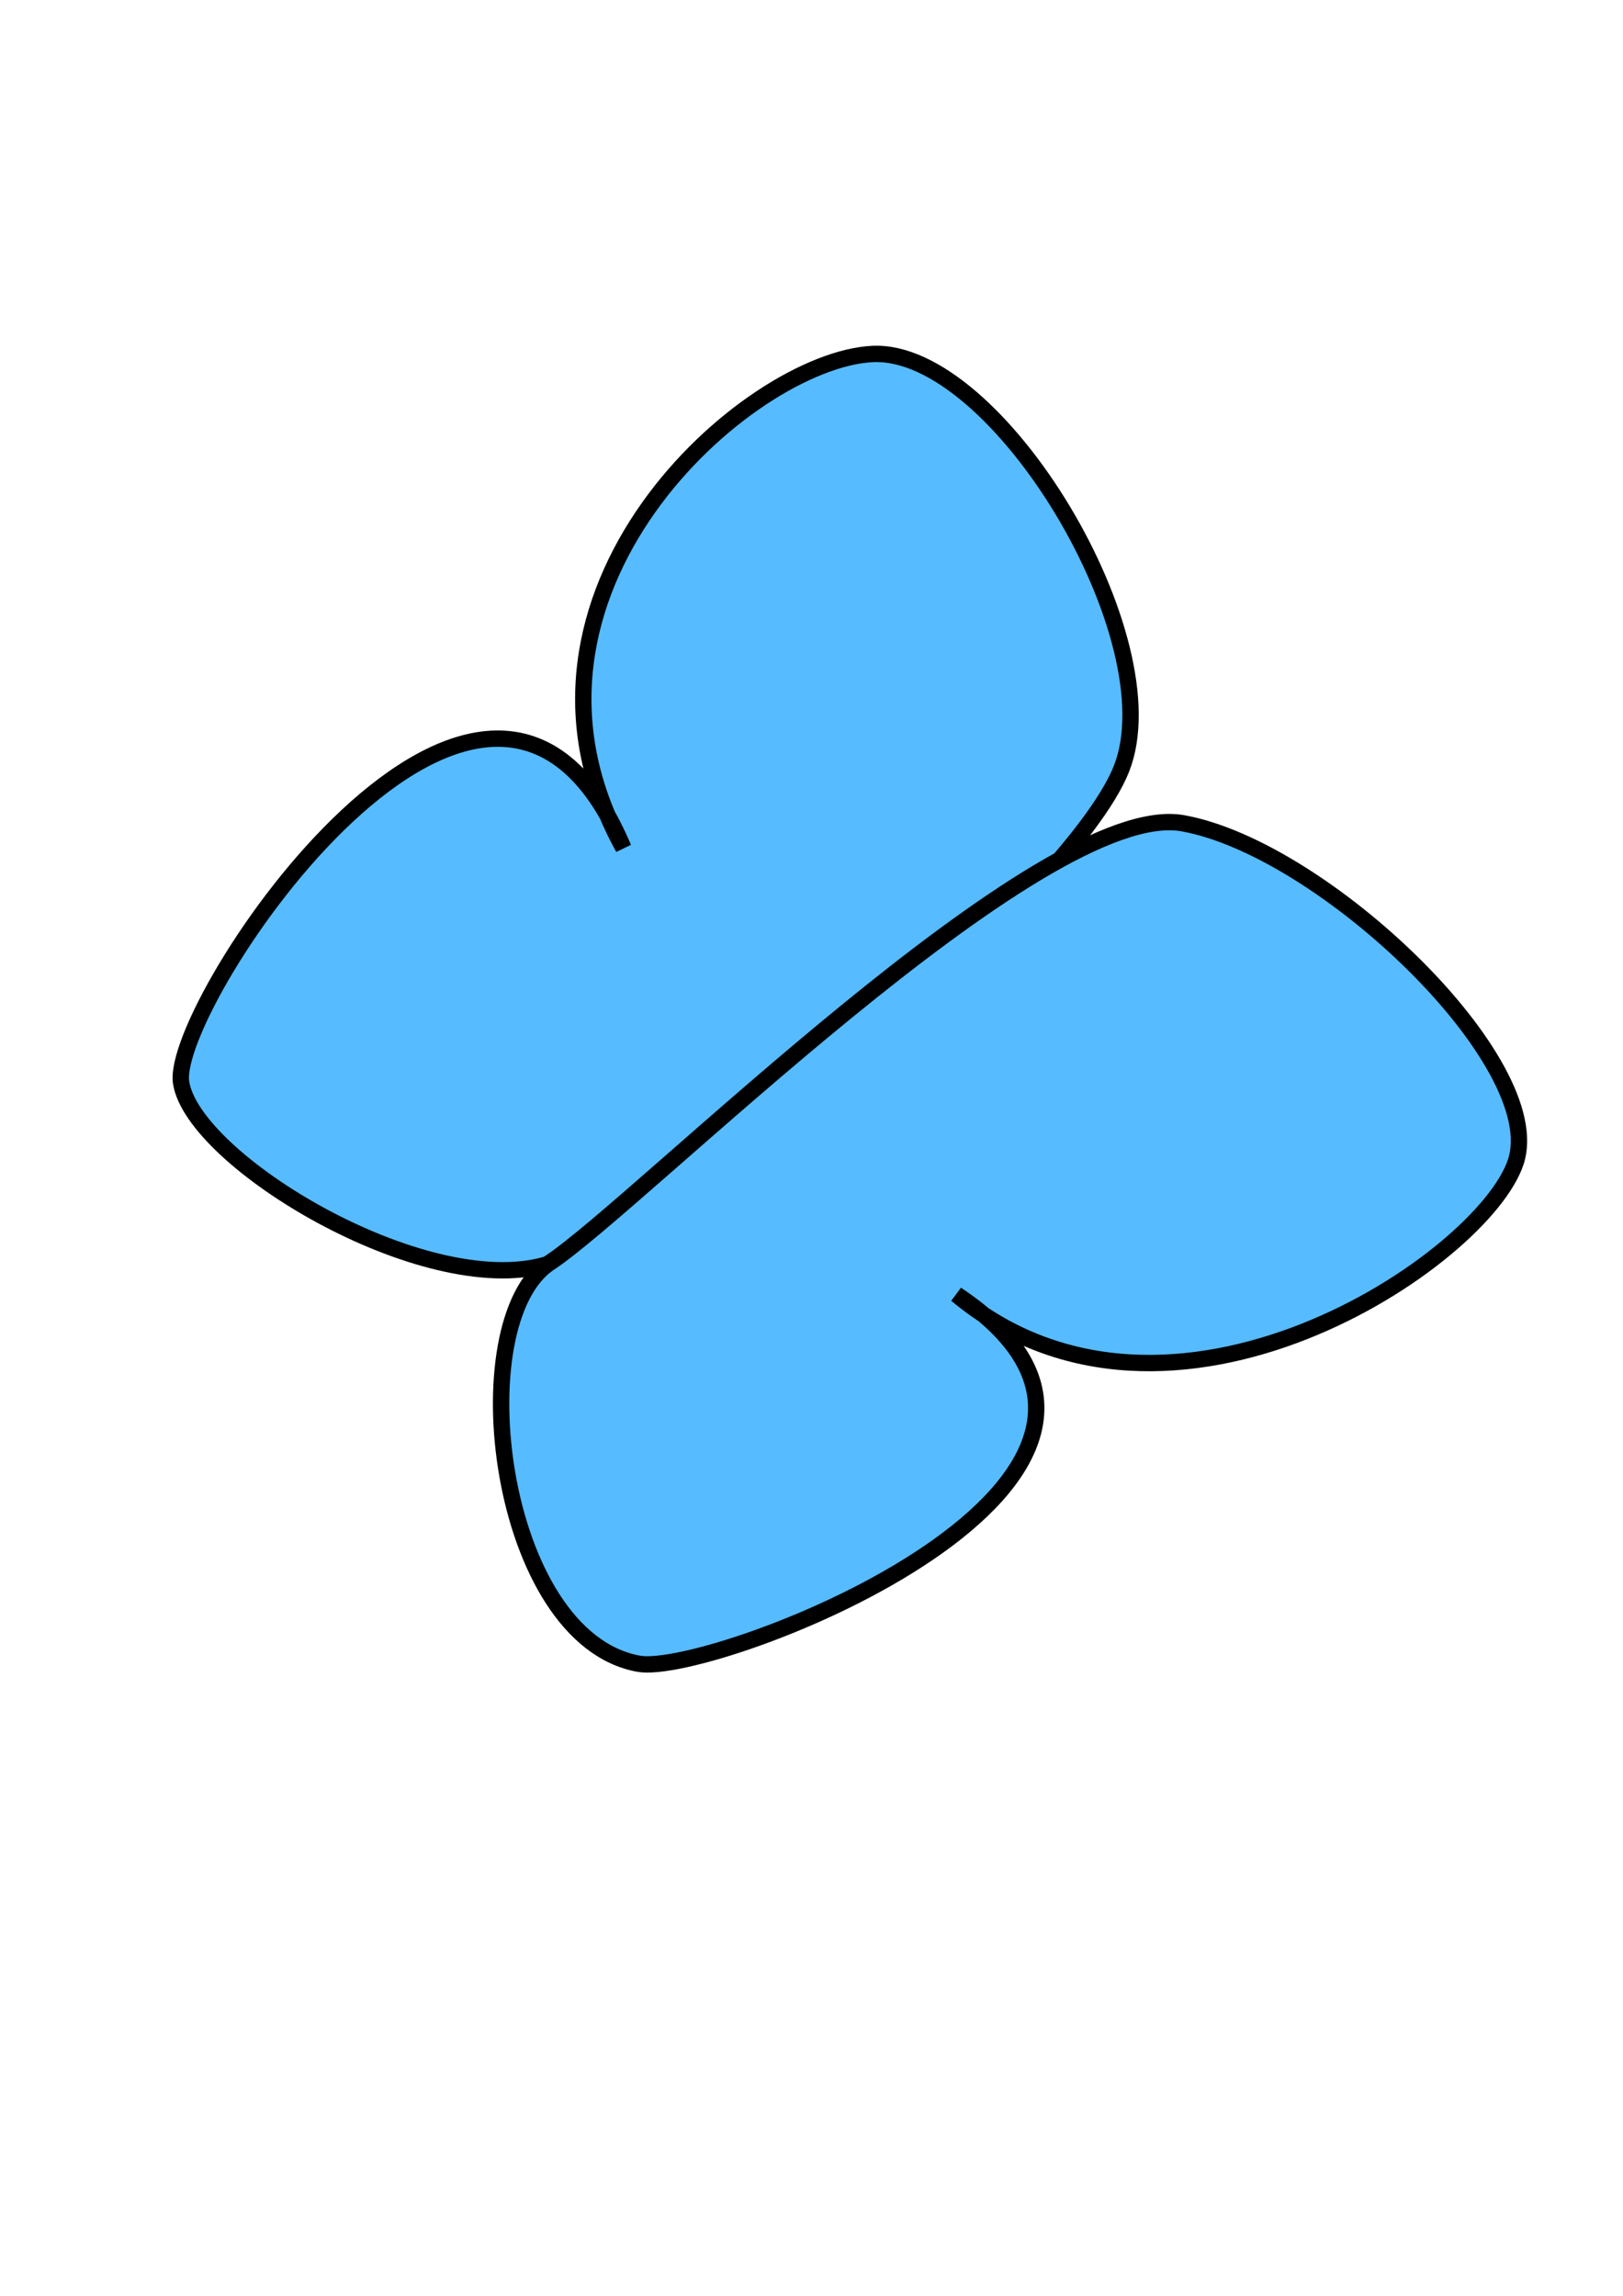 <?xml version="1.0"?><svg width="793.701" height="1122.52" xmlns="http://www.w3.org/2000/svg">
 <title>light red butterfly</title>

 <g>
  <title>Layer 1</title>
  <g id="layer1">
   <path fill="#56bbff" fill-rule="evenodd" stroke="#000000" stroke-width="8" stroke-linecap="round" stroke-miterlimit="4" stroke-dashoffset="0" id="path10711" d="m548.429,375.894c-25,63.159 -221.609,225.521 -281.574,242.521c-59.965,17 -172.284,-50.909 -178.284,-89.059c-6,-38.15 150.313,-271.232 216.305,-114.73c-68.855,-124.54 60.85,-238.549 121.815,-241.549c60.965,-3 146.738,139.659 121.738,202.818z"/>
   <path fill="#56bbff" fill-rule="evenodd" stroke="#000000" stroke-width="8" stroke-linecap="round" stroke-miterlimit="4" stroke-dashoffset="0" d="m578.477,402.527c-69.105,-12.458 -265.781,185.898 -309.679,214.898c-43.898,29 -25.522,183.601 43.584,196.059c36.482,6.576 289.806,-91.098 155.353,-180.543c104.176,86.815 257.972,-16.85 273.588,-65.007c15.616,-48.157 -93.741,-152.949 -162.846,-165.407z" id="path11224"/>
   <path fill="none" fill-rule="evenodd" id="path11373" d="m-171.097,280.519c-5.197,-2.438 -9.322,-5.511 -12.369,-9.238c-3.047,-3.727 -5.016,-8.107 -5.952,-13.117c-1.873,-10.02 0.408,-22.58 6.041,-37.156c5.633,-14.576 14.596,-31.153 25.783,-48.972c11.187,-17.819 24.583,-36.869 39.045,-56.365c15.8,-3.2 32.551,-6.166 49.776,-8.892c17.225,-2.726 34.922,-5.211 52.654,-7.479c30.907,-3.954 62.717,-6.571 92.896,-7.032c30.179,-0.461 58.713,1.246 83.367,5.71c24.654,4.464 45.416,11.696 60.552,21.898c7.568,5.101 13.738,10.938 18.356,17.487c4.618,6.549 7.684,13.811 9.094,21.724c1.409,7.913 1.009,15.658 -0.833,23.123c-1.842,7.466 -5.126,14.653 -9.539,21.493c-8.826,13.68 -22.136,25.948 -37.906,36.631c-15.77,10.682 -34.017,19.793 -53.124,27.472c-19.106,7.679 -39.085,13.937 -58.496,19.052c-8.861,2.335 -19.077,4.79 -30.025,7.006c-10.948,2.216 -22.628,4.194 -34.527,5.663c0.361,13.741 0.347,26.239 -1.641,36.029c-0.994,4.895 -2.492,9.12 -4.693,12.491c-2.201,3.371 -5.108,5.891 -8.848,7.32c-2.331,0.89 -6.473,0.544 -12.066,-0.704c-5.593,-1.248 -12.633,-3.4 -20.658,-6.199c-16.051,-5.598 -36.029,-13.794 -55.95,-22.754c-9.96,-4.48 -19.907,-9.151 -29.381,-13.753c-9.473,-4.602 -18.473,-9.137 -26.583,-13.311c-16.219,-8.348 -28.866,-15.264 -34.971,-18.128z"/>
  </g>
 </g>
</svg>